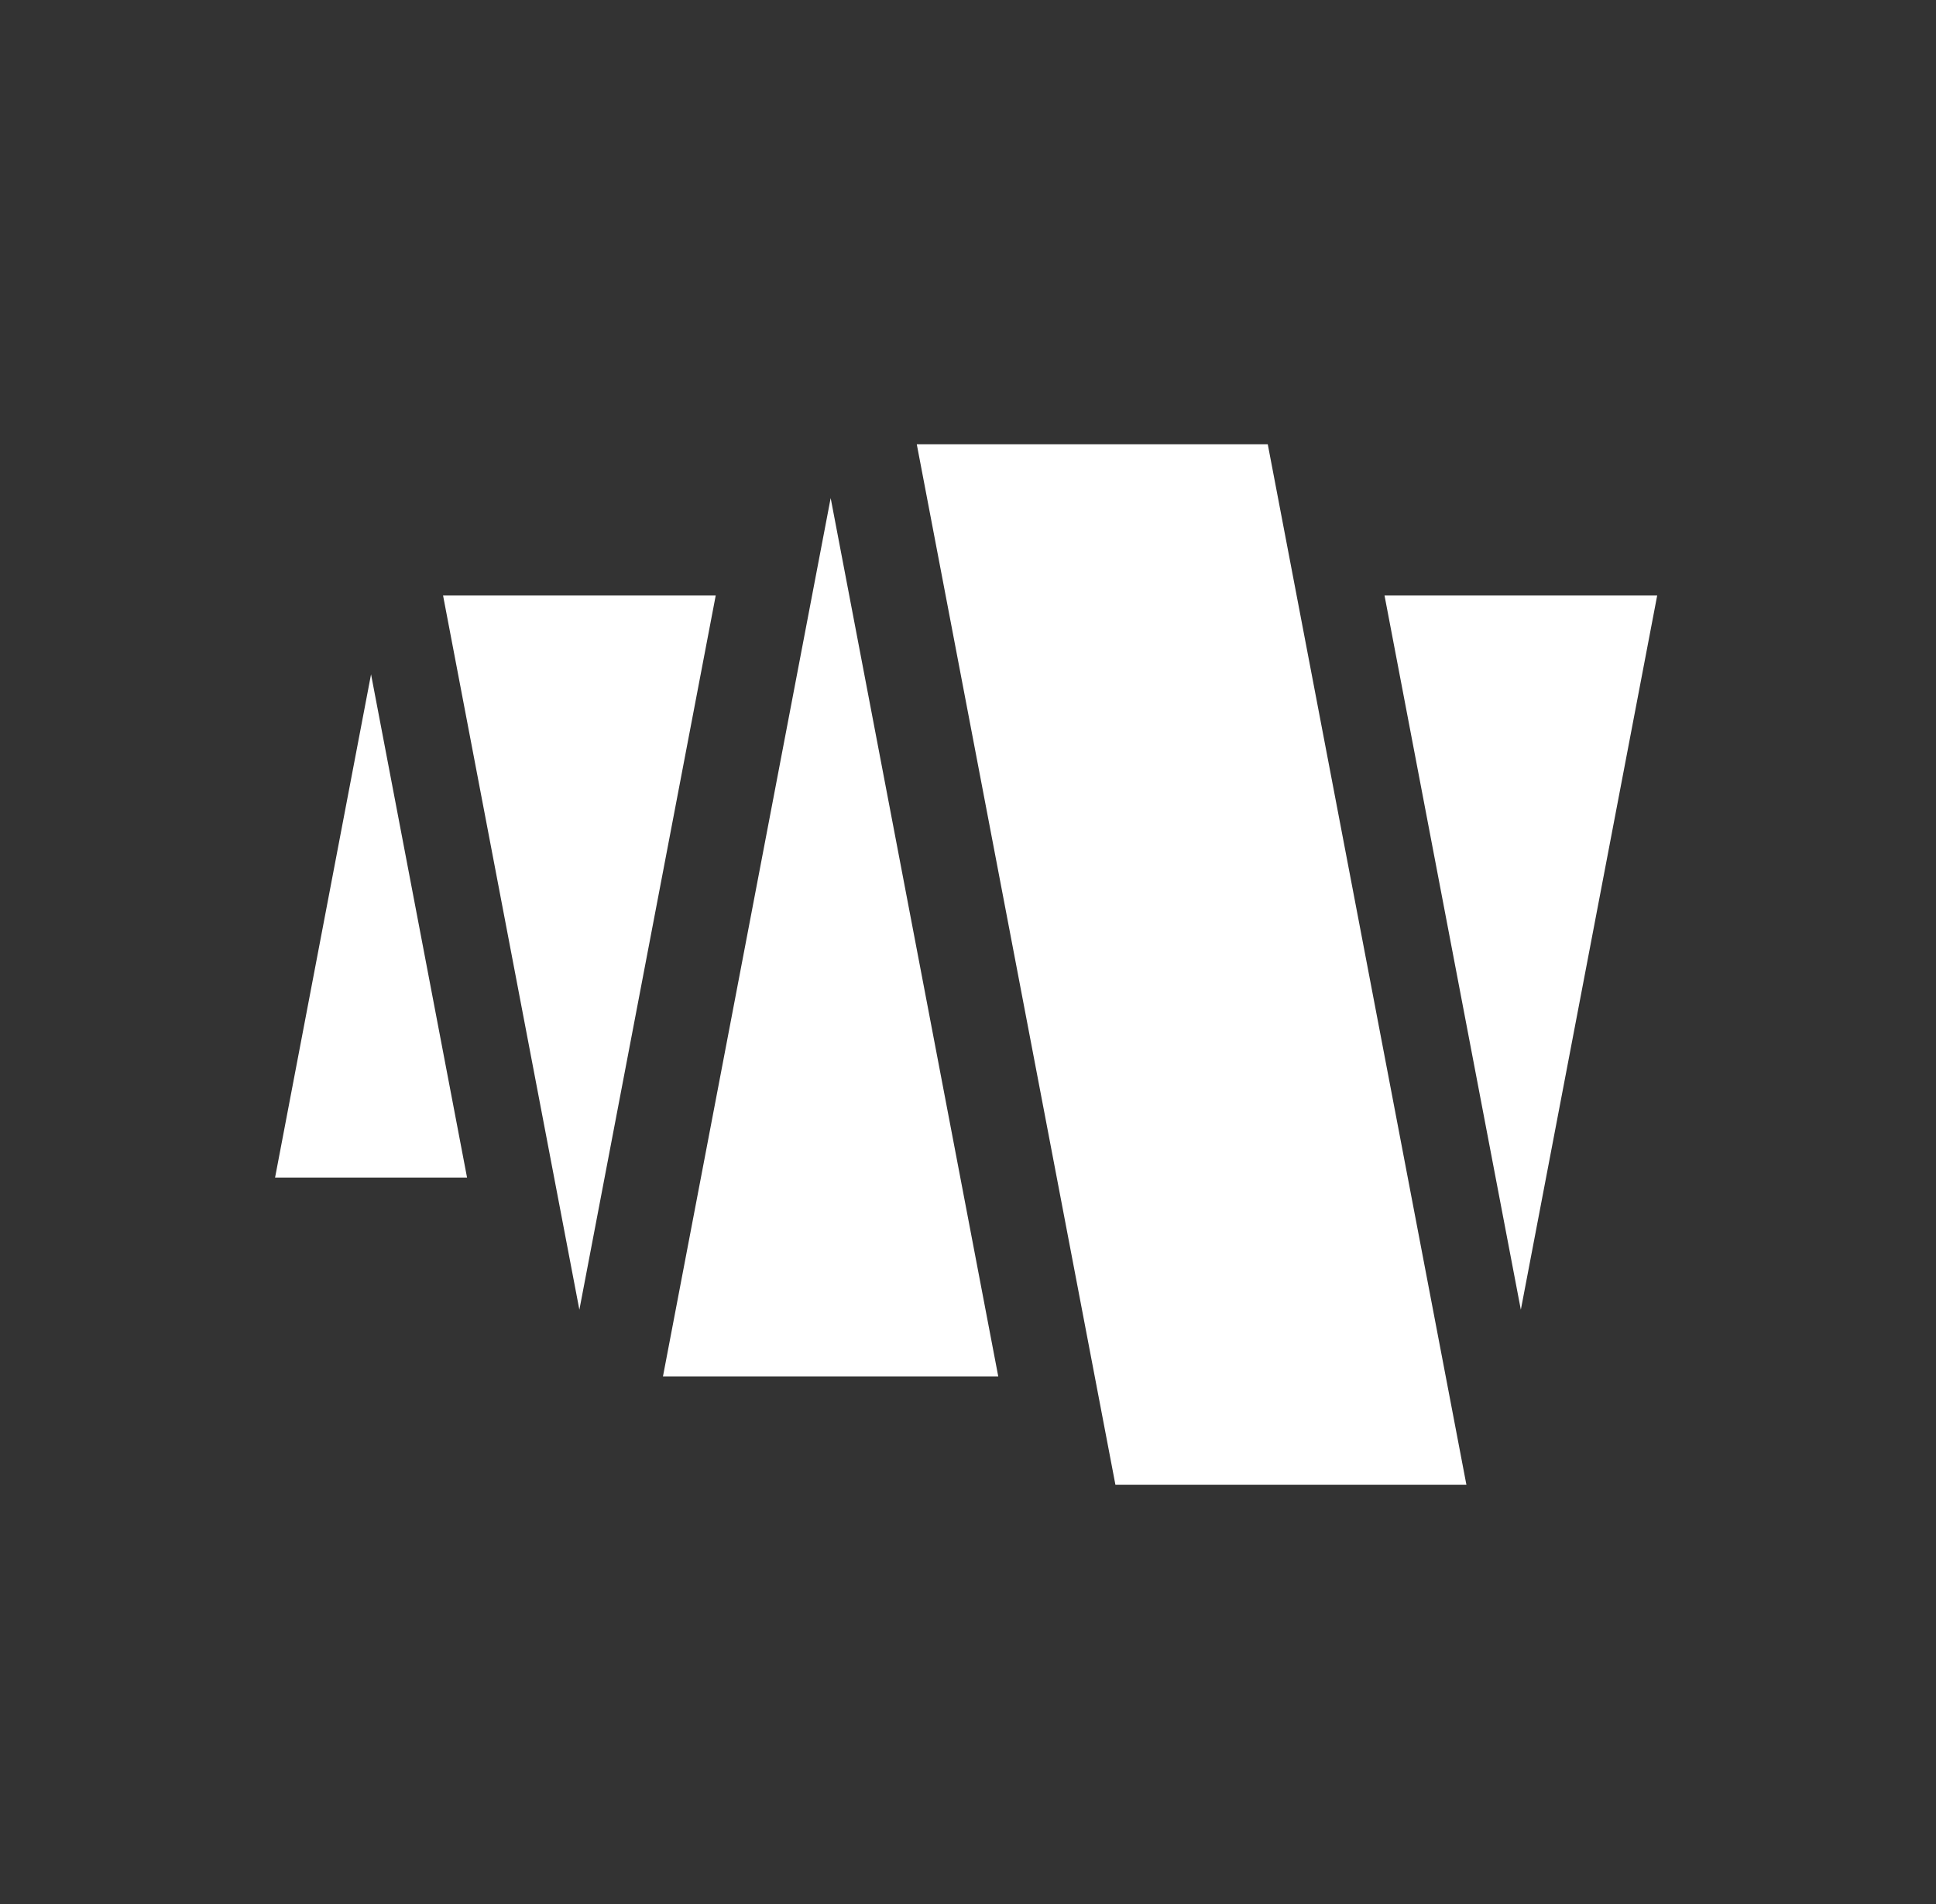 <svg width="61" height="60" viewBox="0 0 61 60" fill="none" xmlns="http://www.w3.org/2000/svg">
<rect x="0" y="0" width="61" height="60" fill="#333333" stroke="none"/>
<path d="M8.667 37.108L11.691 21.25L14.716 37.108H8.667Z" fill="#FFFFFF"/>
<path d="M20.889 43.373L26.173 15.695L31.453 43.373H20.889Z" fill="#FFFFFF"/>
<path d="M22.551 18.766L18.255 41.273L13.96 18.766H22.551Z" fill="#FFFFFF"/>
<path d="M52.215 18.766L47.919 41.273L43.624 18.766H52.215Z" fill="#FFFFFF"/>
<path d="M28.886 14H39.945L46.204 46.789H35.145L28.886 14Z" fill="#FFFFFF"/>
</svg>
